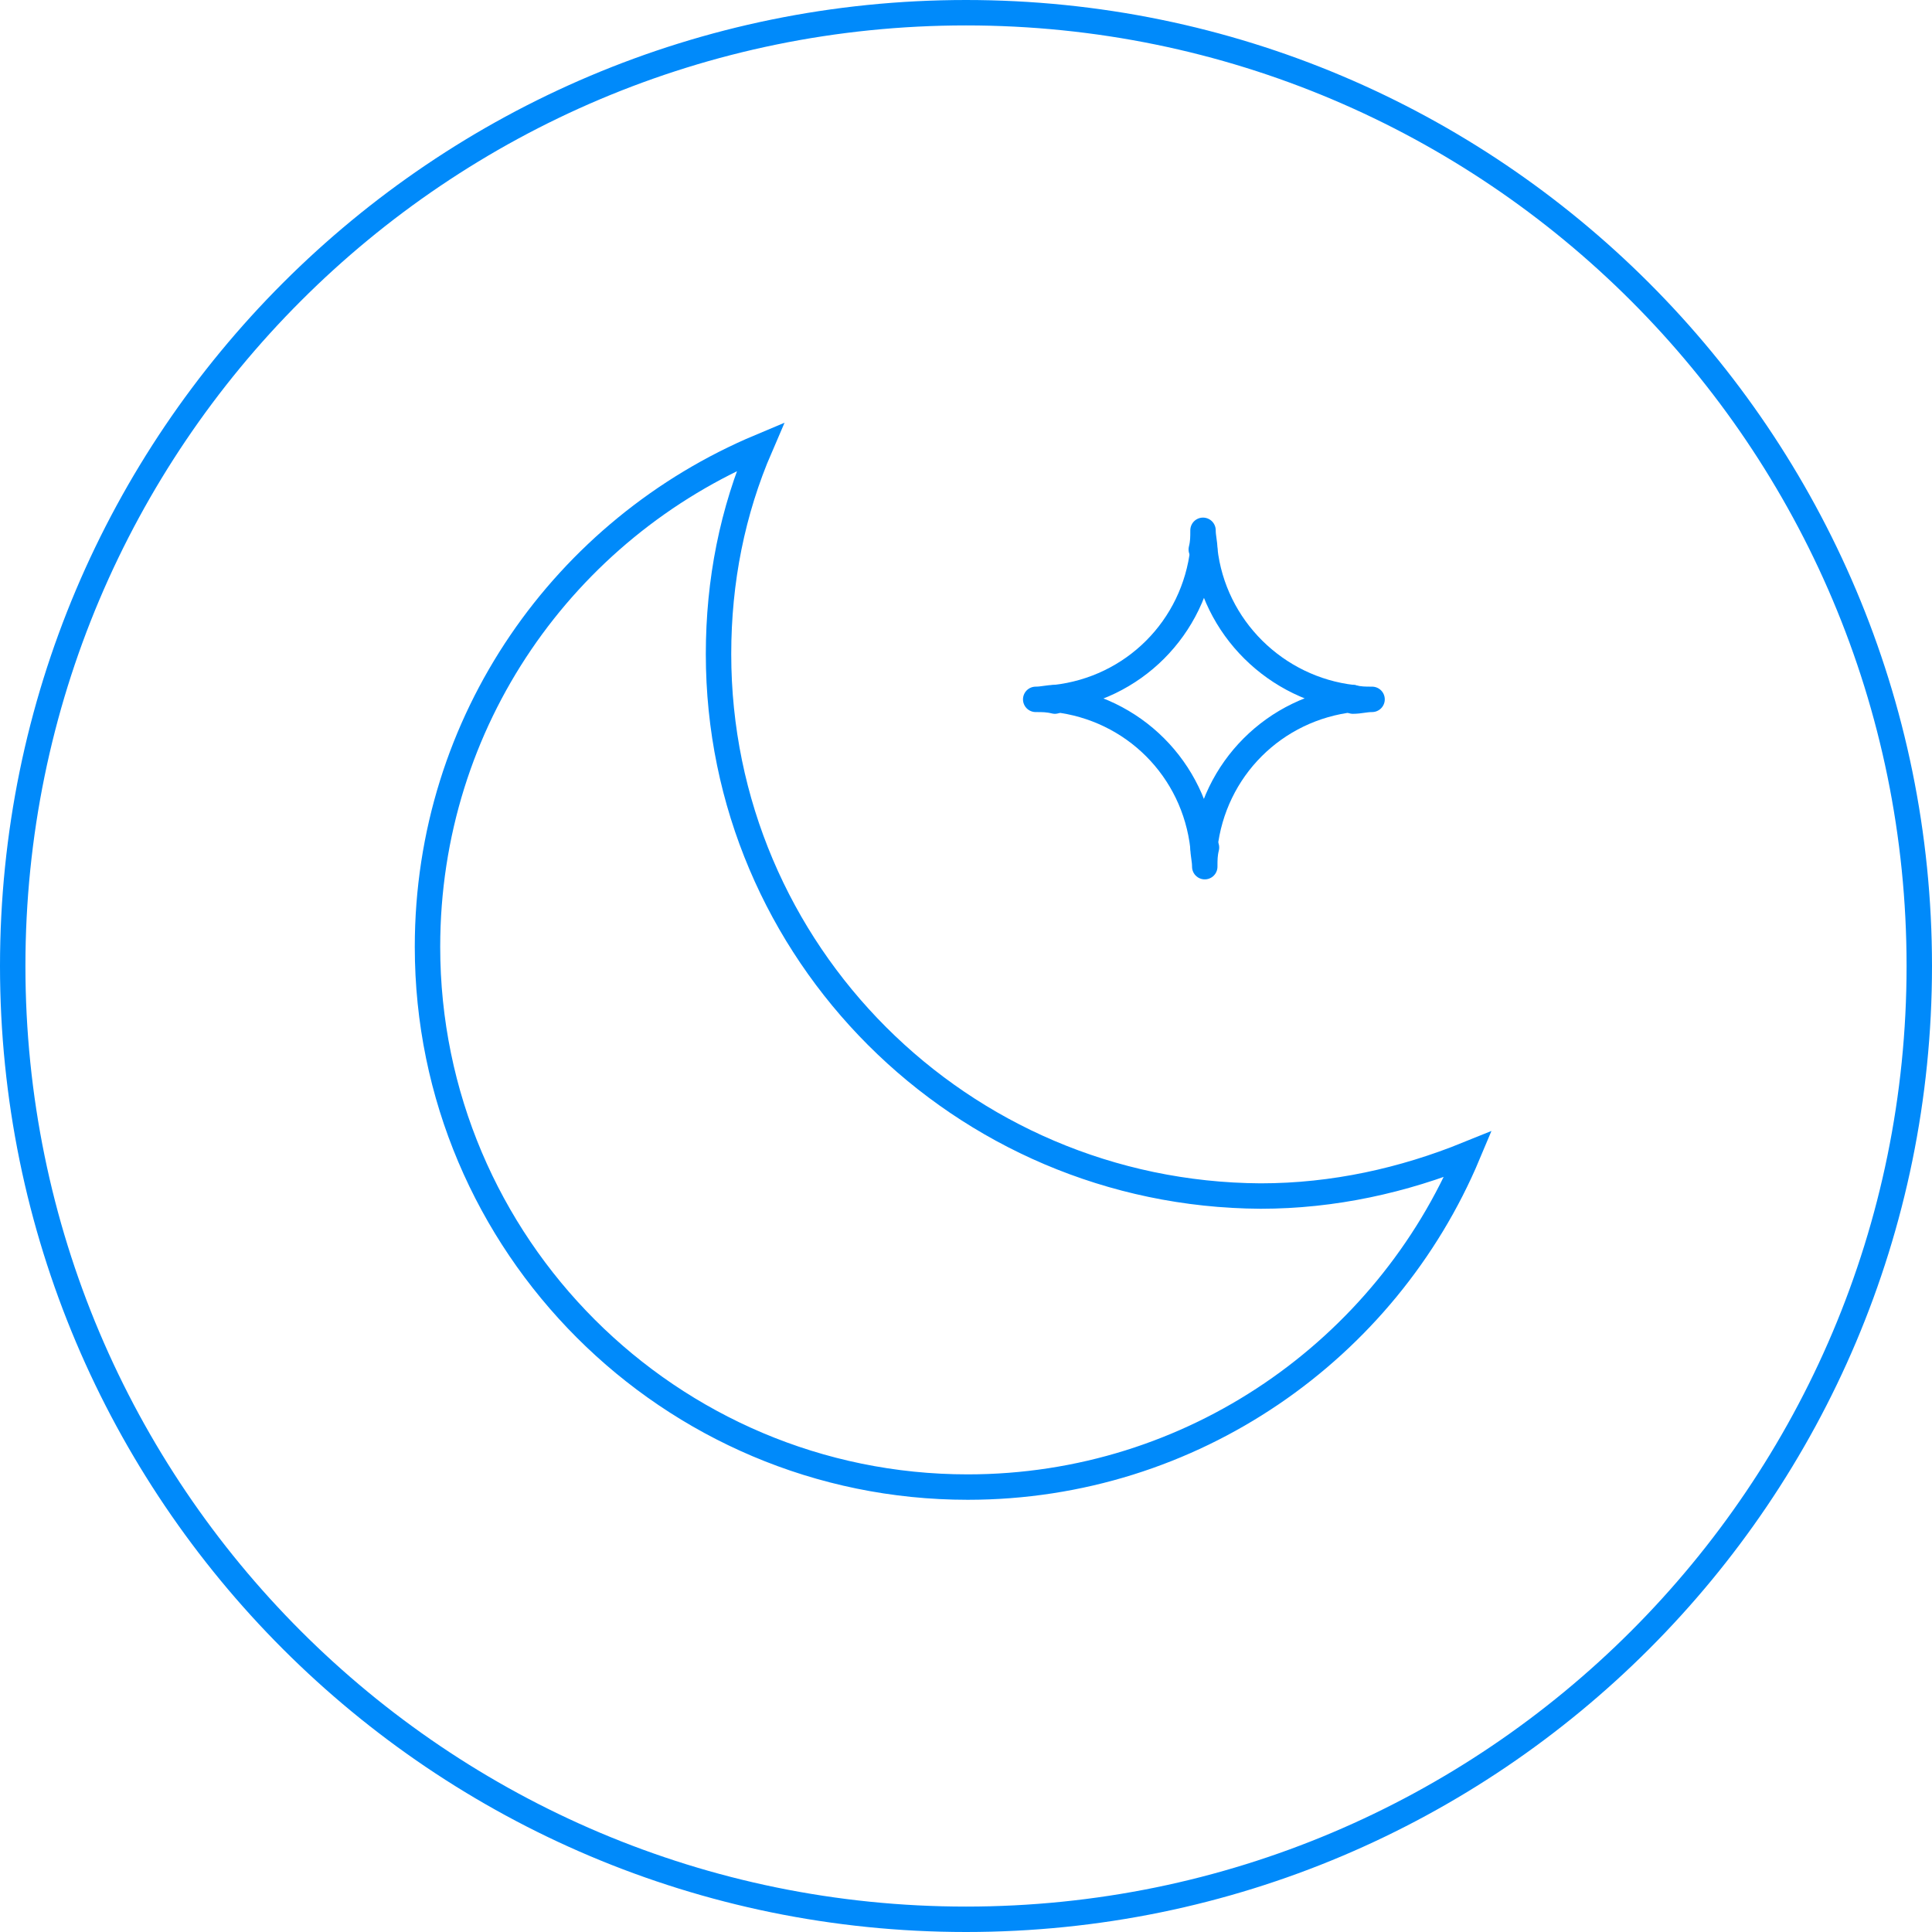 <svg xmlns="http://www.w3.org/2000/svg" width="152" height="152" viewBox="0 0 152 152" fill="none"><path d="M76 151C117.421 151 151 117.421 151 76C151 34.579 117.421 1 76 1C34.579 1 1 34.579 1 76C1 117.421 34.579 151 76 151Z" stroke="#008AFA" stroke-width="2" stroke-miterlimit="10"></path><path d="M56.53 51.457C56.53 45.698 57.627 40.214 59.821 35.141C44.464 41.585 33.633 56.667 33.633 74.492C33.633 97.938 52.691 116.996 76.137 116.996C93.825 116.996 109.044 106.165 115.488 90.808C110.415 92.865 104.931 94.099 99.172 94.099C75.589 93.962 56.53 74.903 56.53 51.457Z" stroke="#008AFA" stroke-width="2" stroke-miterlimit="10"></path><path d="M106.439 55.159C106.987 55.159 107.399 55.022 107.947 55.022C107.399 55.022 106.987 55.022 106.439 54.885V55.159Z" stroke="#008AFA" stroke-width="2" stroke-miterlimit="10" stroke-linejoin="round"></path><path d="M82.993 54.885C82.444 54.885 82.033 55.022 81.484 55.022C82.033 55.022 82.444 55.022 82.993 55.159V54.885Z" stroke="#008AFA" stroke-width="2" stroke-miterlimit="10" stroke-linejoin="round"></path><path d="M94.784 43.23C94.784 42.682 94.647 42.271 94.647 41.722C94.647 42.271 94.647 42.682 94.51 43.23H94.784Z" stroke="#008AFA" stroke-width="2" stroke-miterlimit="10" stroke-linejoin="round"></path><path d="M94.647 66.676C94.647 67.225 94.784 67.636 94.784 68.185C94.784 67.636 94.784 67.225 94.921 66.676H94.647Z" stroke="#008AFA" stroke-width="2" stroke-miterlimit="10" stroke-linejoin="round"></path><path d="M94.784 43.23H94.647C93.962 49.4 89.163 54.199 82.993 54.885V55.022C89.163 55.708 93.962 60.506 94.647 66.676H94.784C95.47 60.506 100.269 55.708 106.439 55.022V54.885C100.406 54.199 95.47 49.4 94.784 43.23Z" stroke="#008AFA" stroke-width="2" stroke-miterlimit="10" stroke-linejoin="round"></path></svg>